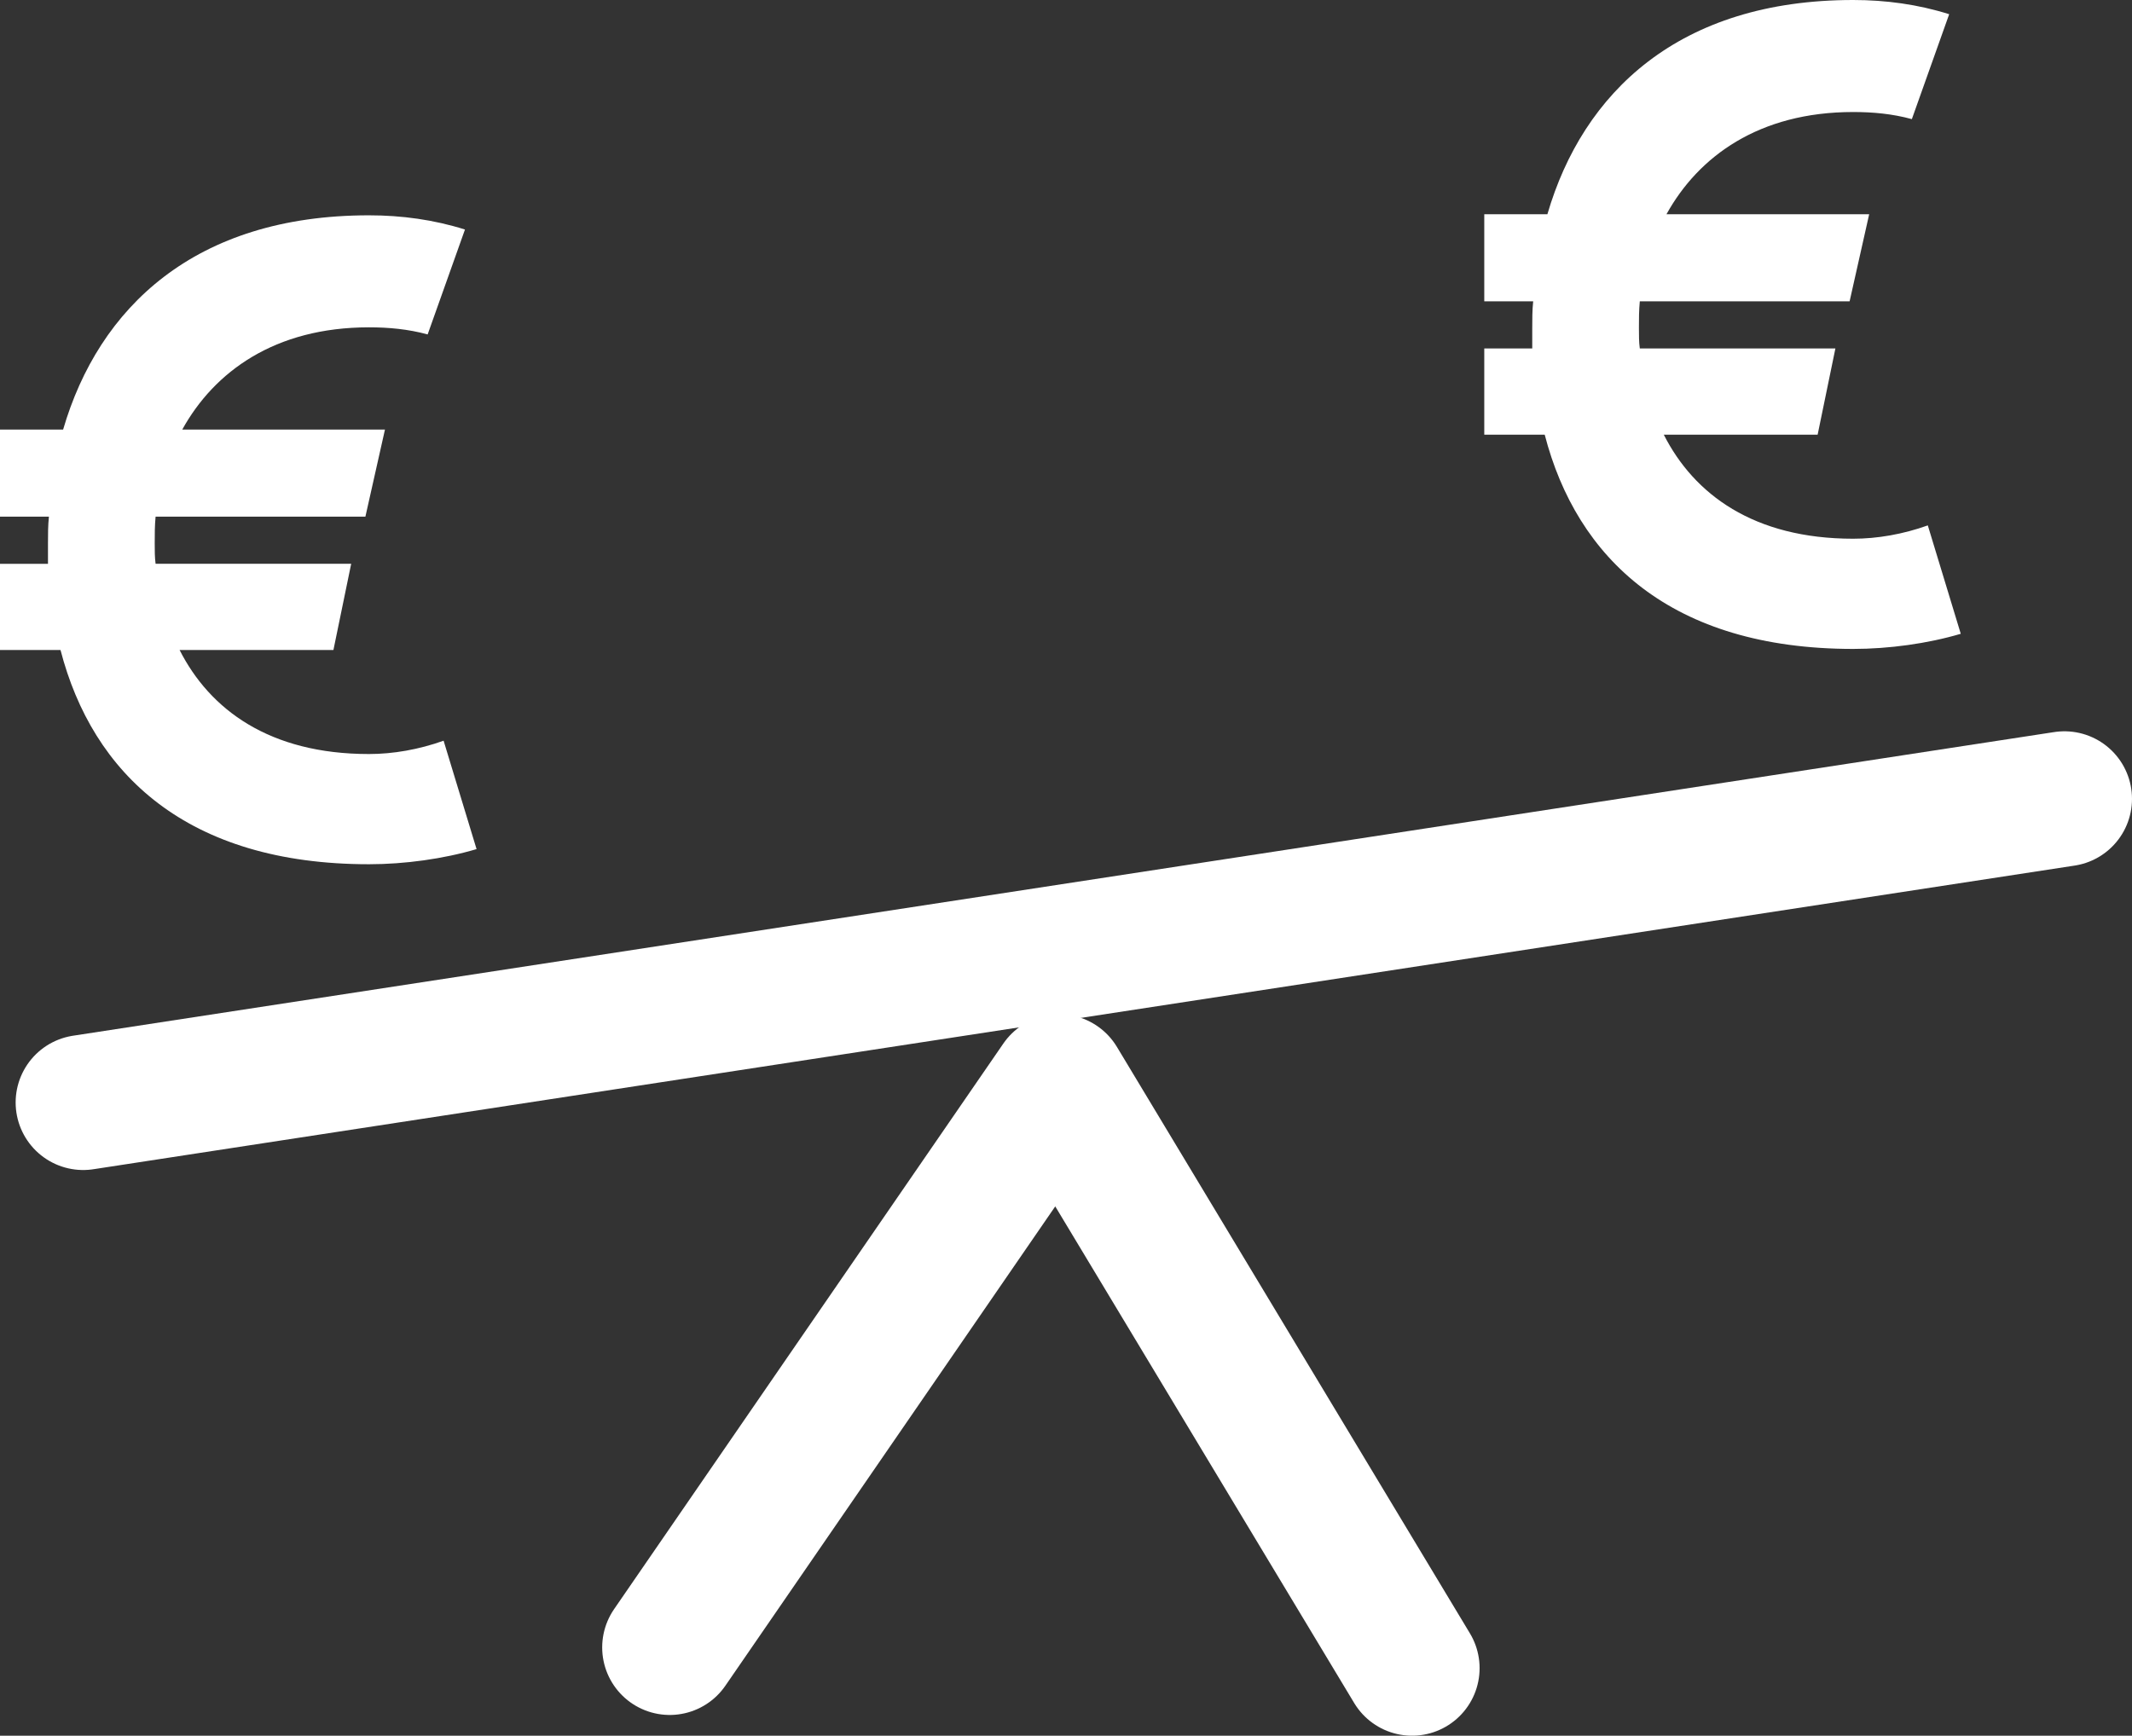 <?xml version="1.0" encoding="UTF-8"?>
<!-- Generator: Adobe Illustrator 25.2.3, SVG Export Plug-In . SVG Version: 6.00 Build 0)  -->
<svg xmlns="http://www.w3.org/2000/svg" xmlns:xlink="http://www.w3.org/1999/xlink" version="1.1" id="Ebene_1" x="0px" y="0px" width="34.215px" height="27.86px" viewBox="0 0 34.215 27.86" xml:space="preserve">
<rect x="0" y="0" width="34.215" height="27.86" fill="#333333" stroke="none"/>
<g>
	
		<polyline fill="none" stroke="#FFFFFF" stroke-width="2.168" stroke-linecap="round" stroke-linejoin="round" stroke-miterlimit="10" points="   10.748,26.443 16.996,17.363 22.661,26.776  "></polyline>
	
		<line fill="none" stroke="#FFFFFF" stroke-width="2.168" stroke-linecap="round" stroke-linejoin="round" stroke-miterlimit="10" x1="1.335" y1="17.696" x2="33.131" y2="12.822"></line>
	<g>
		<path fill="#FFFFFF" d="M7.648,13.629c-0.528,0.157-1.155,0.243-1.726,0.243c-2.925,0-4.437-1.455-4.951-3.439H0V9.05h0.77V8.721    c0-0.143,0-0.285,0.015-0.428H0V6.895h1.013c0.57-1.955,2.112-3.439,4.908-3.439c0.528,0,1.042,0.071,1.541,0.228L6.863,5.368    C6.549,5.282,6.235,5.254,5.921,5.254c-1.512,0-2.483,0.713-2.996,1.641h3.253L5.864,8.293H2.497    C2.483,8.436,2.483,8.579,2.483,8.721c0,0.114,0,0.228,0.014,0.328h3.139l-0.285,1.384H2.882c0.485,0.956,1.441,1.67,3.039,1.67    c0.385,0,0.799-0.071,1.198-0.214L7.648,13.629z"></path>
	</g>
	<g>
		<path fill="#FFFFFF" d="M31.467,10.173c-0.528,0.157-1.155,0.243-1.726,0.243c-2.925,0-4.437-1.455-4.951-3.439h-0.97V5.593h0.77    V5.265c0-0.143,0-0.285,0.015-0.428h-0.785V3.439h1.013C25.403,1.484,26.944,0,29.74,0c0.528,0,1.042,0.071,1.541,0.228    l-0.599,1.684c-0.314-0.086-0.627-0.114-0.942-0.114c-1.512,0-2.483,0.713-2.996,1.641h3.253l-0.314,1.398h-3.367    c-0.014,0.143-0.014,0.285-0.014,0.428c0,0.114,0,0.228,0.014,0.328h3.139L29.17,6.977h-2.469c0.485,0.956,1.441,1.67,3.039,1.67    c0.385,0,0.799-0.071,1.198-0.214L31.467,10.173z"></path>
	</g>
</g>
</svg>
